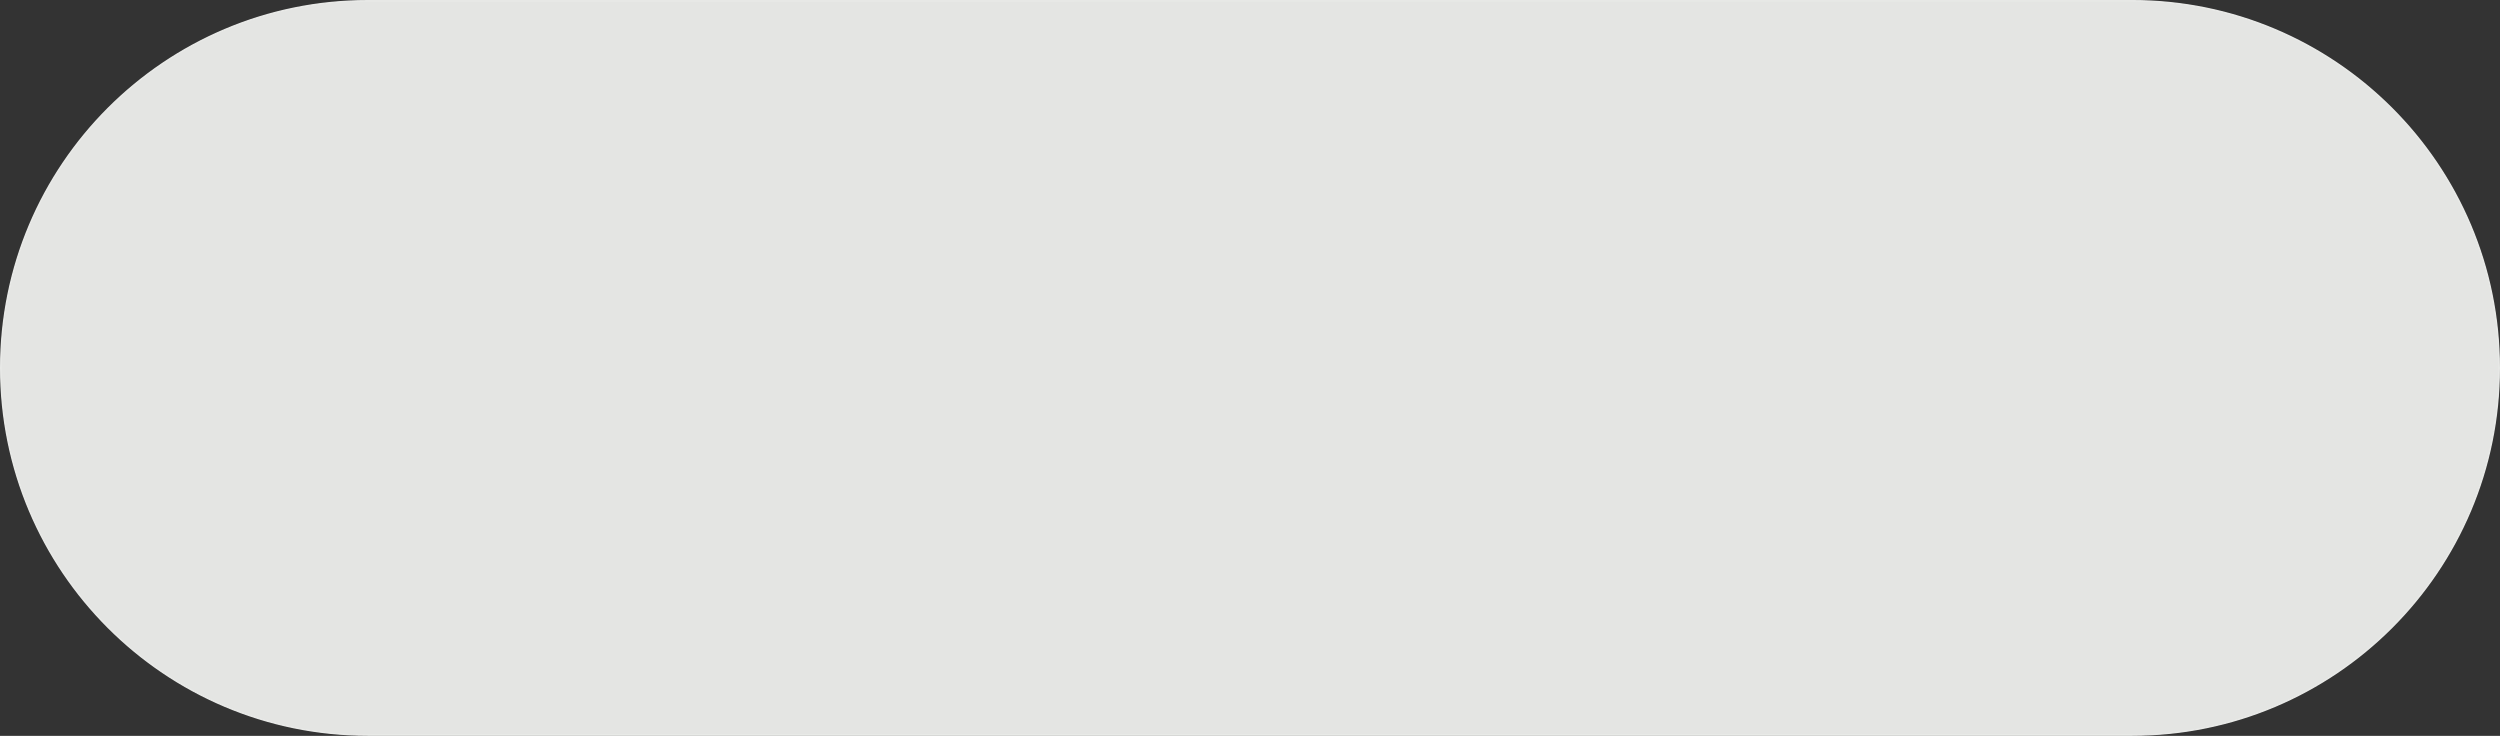 <svg xmlns="http://www.w3.org/2000/svg" width="1918.435" height="564.66" viewBox="0 0 1918.435 564.66">
  <rect x="0" y="0" width="1918.435" height="564.66" fill="#333333" stroke="none"/>
  <defs>
    <style>
      .cls-1 {
        fill: #edefec;
        stroke: #edefec;
        stroke-width: 1px;
        fill-rule: evenodd;
        opacity: 0.95;
      }
    </style>
  </defs>
  <path id="Grey-rectangle.svg" class="cls-1" d="M1834.47,2942.72H480.706c-155.651,0-281.832-126.18-281.831-281.83s126.179-281.83,281.83-281.83l1353.765-.01c155.65,0.01,281.83,126.19,281.83,281.84S1990.12,2942.72,1834.47,2942.72Z" transform="translate(-198.375 -2378.56)"/>
</svg>

